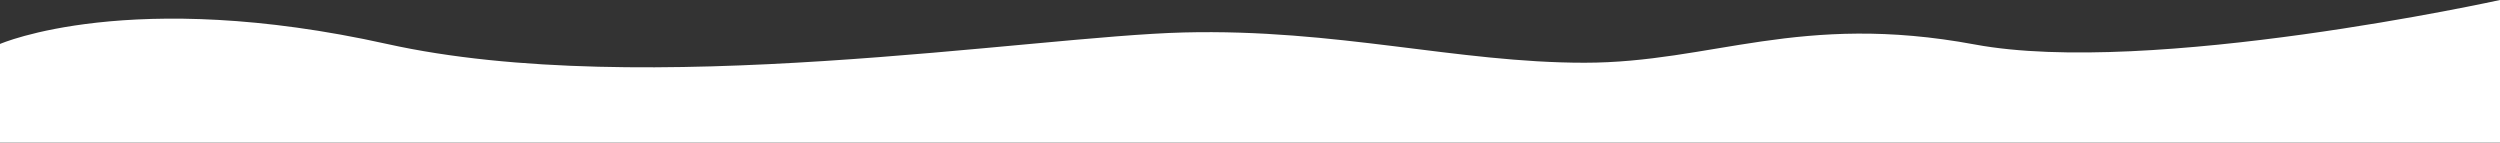 <svg xmlns="http://www.w3.org/2000/svg" width="1367.634" height="77.978" viewBox="0 0 1367.634 77.978">
  <rect x="0" y="0" width="1367.634" height="77.978" fill="#333333" stroke="none"/>
  <path id="Path_264" data-name="Path 264" d="M112,11095.719s191.482-42.116,287.318-24.331,143.878-9.988,213.554-9.988,135.625,18.656,219.152,16.563,295.573-37.465,435.918-6.291,211.691,0,211.691,0v-53.93H112Z" transform="translate(1479.634 11095.719) rotate(180)" fill="#fff"/>
</svg>
